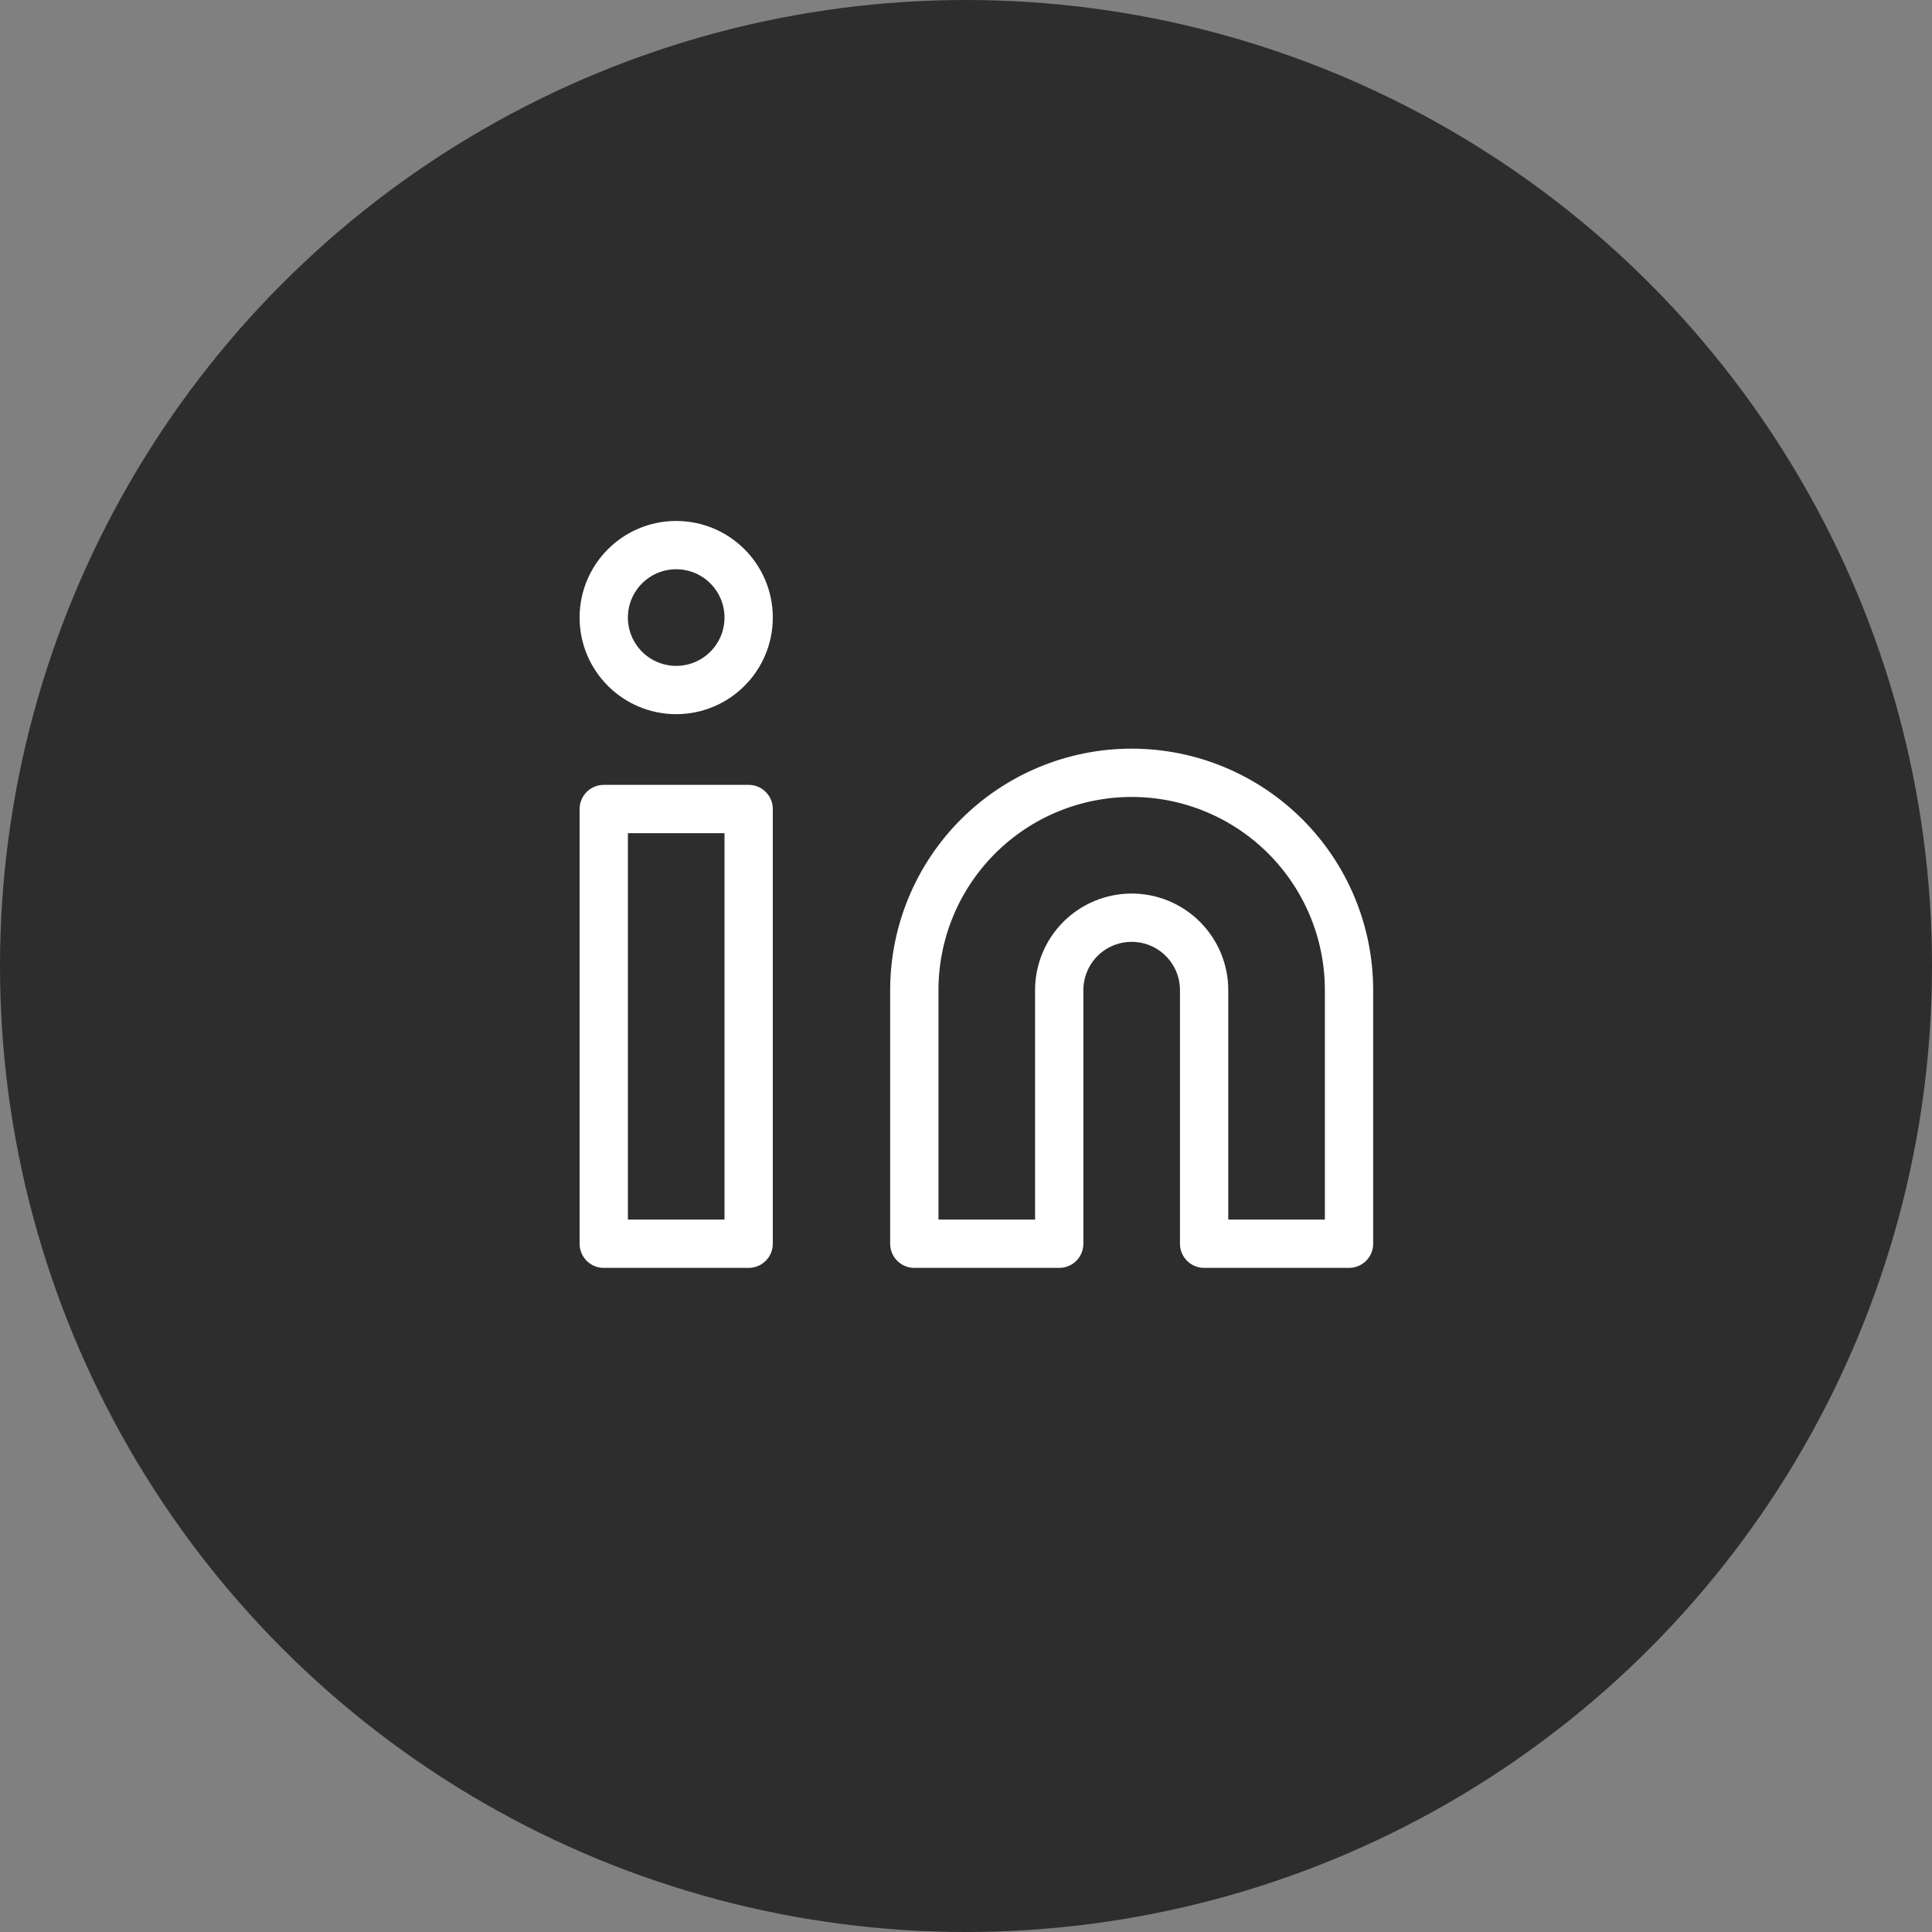 <svg width="40" height="40" viewBox="0 0 40 40" fill="none" xmlns="http://www.w3.org/2000/svg">
<rect x="0" y="0" width="40" height="40" fill="#808080" stroke="none"/>
<circle cx="20" cy="20" r="20" fill="#2D2D2D"/>
<path d="M23.43 16C24.623 16 25.768 16.474 26.612 17.318C27.456 18.162 27.93 19.306 27.93 20.5V25.75H24.93V20.5C24.93 20.102 24.772 19.721 24.49 19.439C24.209 19.158 23.828 19 23.43 19C23.032 19 22.65 19.158 22.369 19.439C22.088 19.721 21.93 20.102 21.93 20.5V25.75H18.93V20.5C18.93 19.306 19.404 18.162 20.248 17.318C21.092 16.474 22.236 16 23.43 16Z" stroke="white" stroke-linecap="round" stroke-linejoin="round"/>
<path d="M15.5 16.75H12.5V25.75H15.5V16.75Z" stroke="white" stroke-linecap="round" stroke-linejoin="round"/>
<path d="M14 14.286C14.828 14.286 15.5 13.614 15.5 12.786C15.5 11.957 14.828 11.286 14 11.286C13.172 11.286 12.5 11.957 12.5 12.786C12.5 13.614 13.172 14.286 14 14.286Z" stroke="white" stroke-linecap="round" stroke-linejoin="round"/>
</svg>

